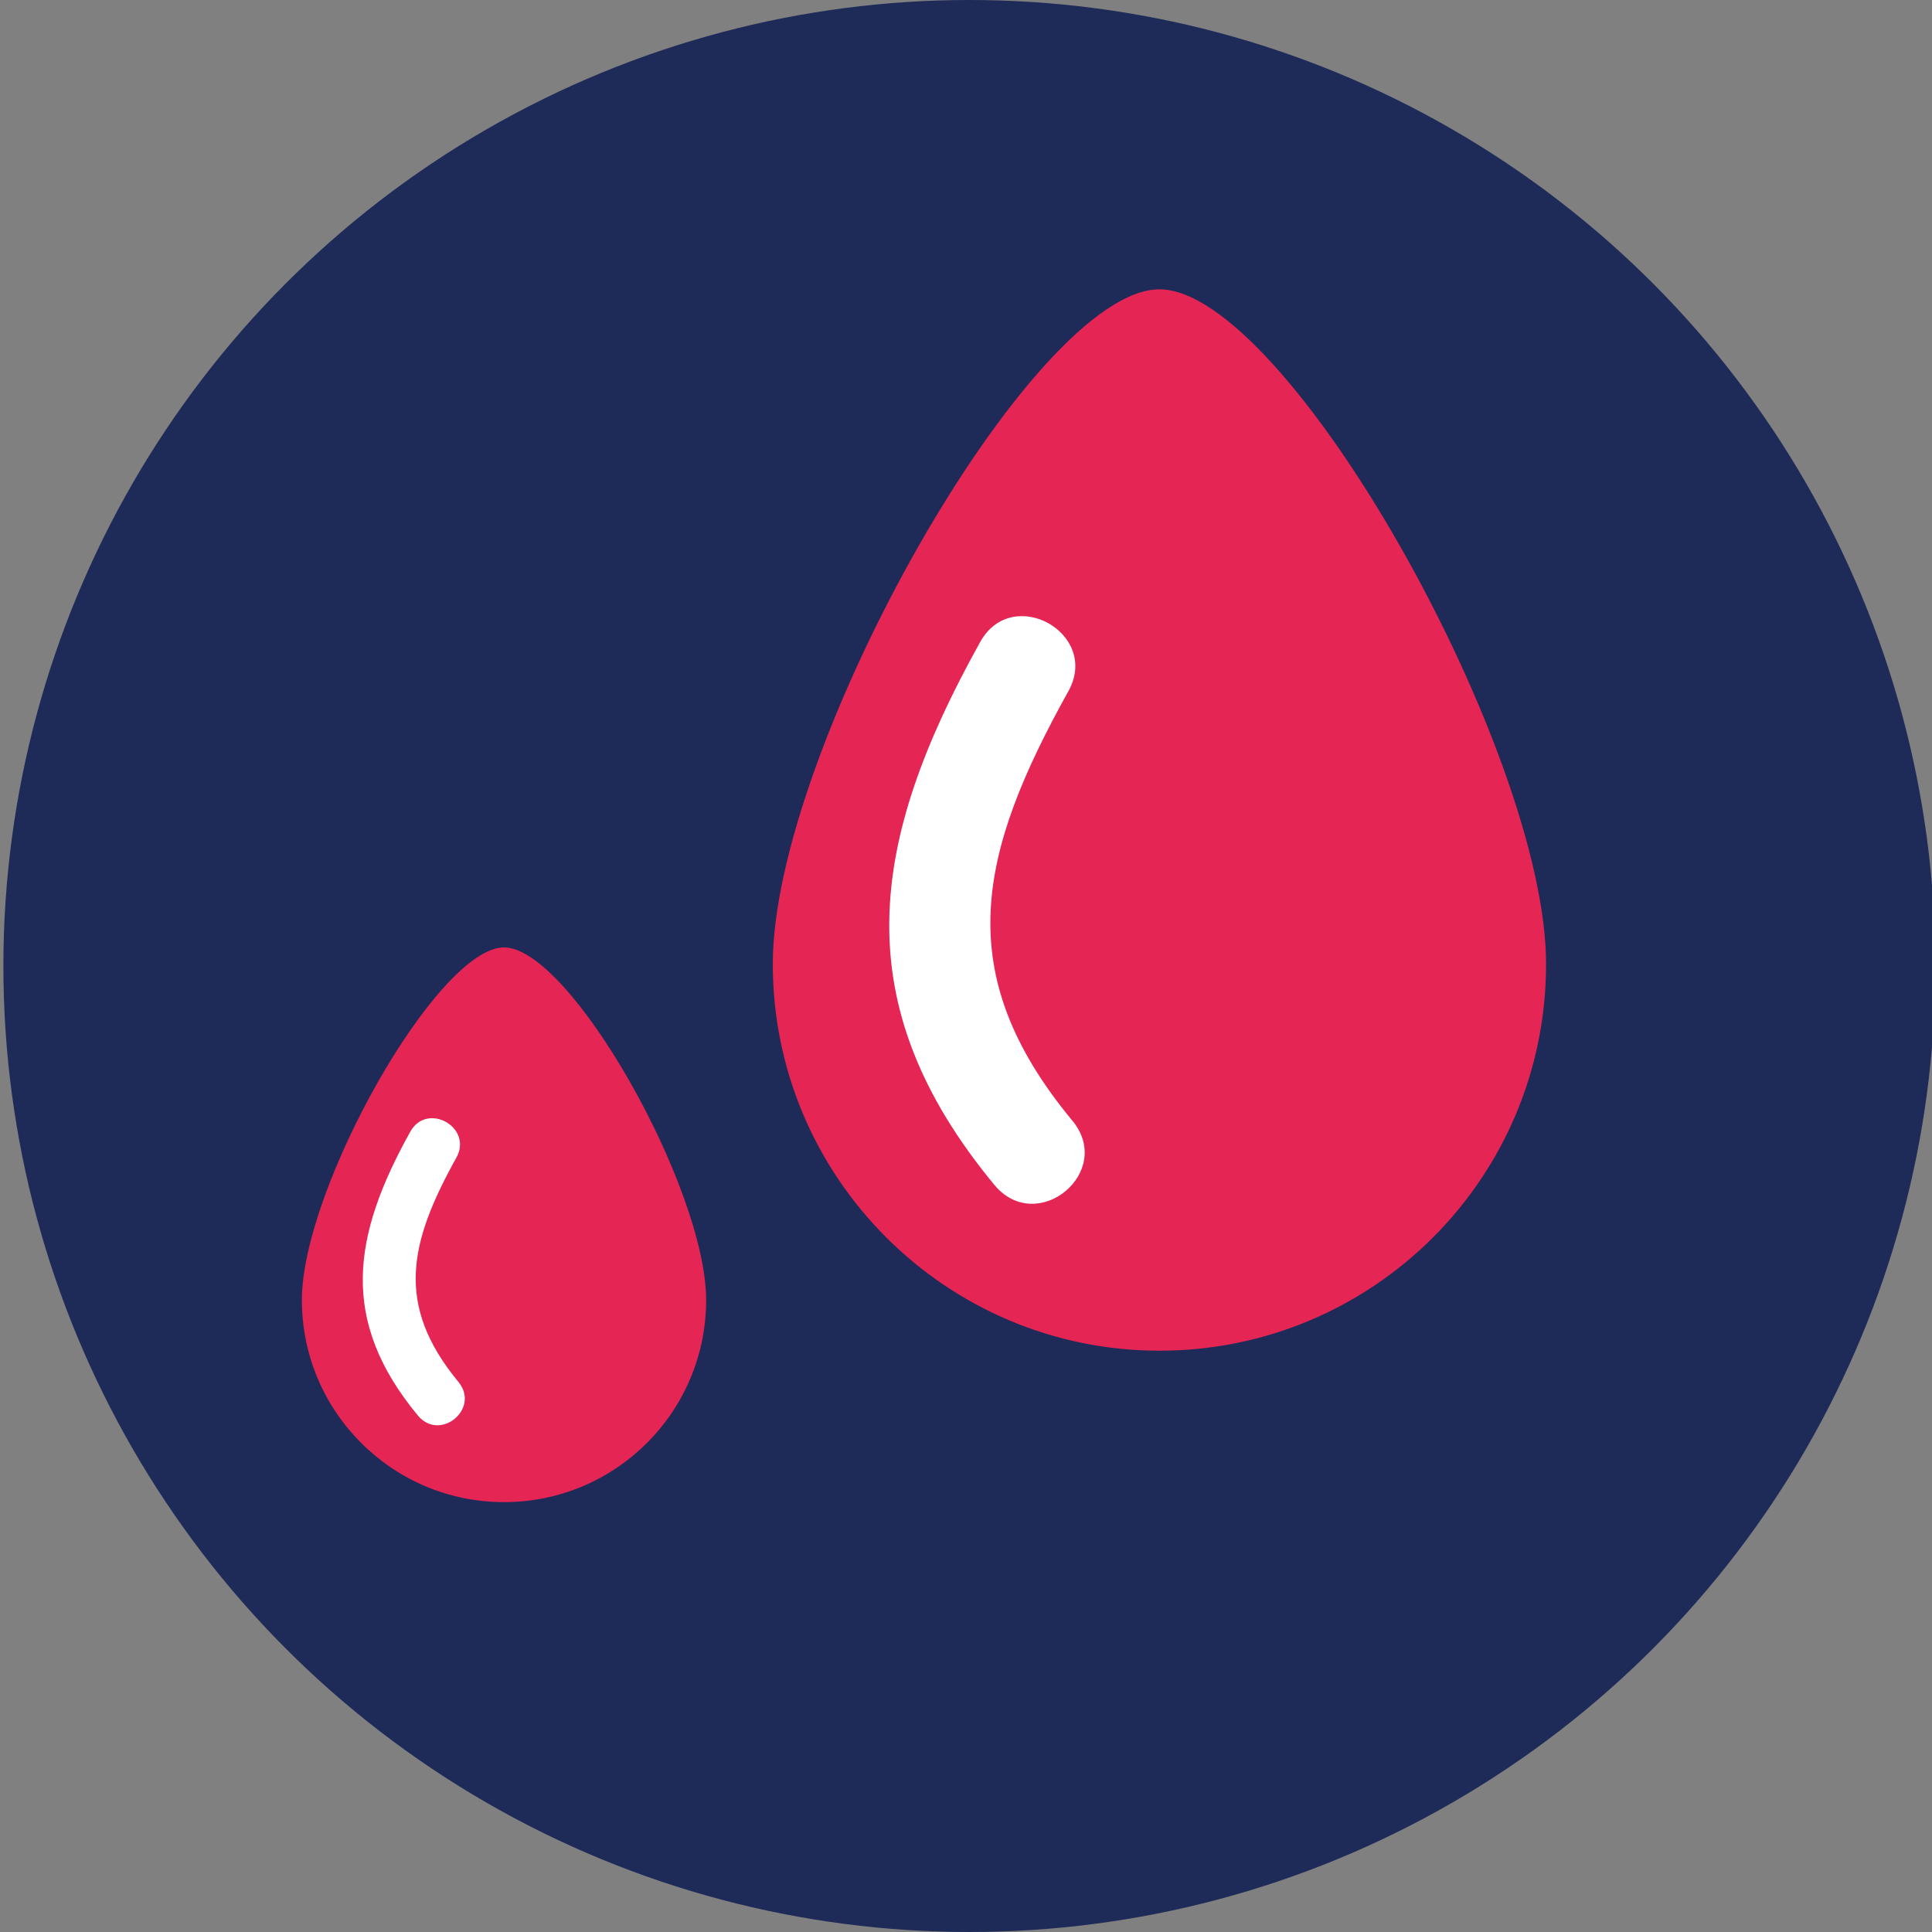 <?xml version="1.0" encoding="utf-8"?>
<!-- Generator: Adobe Illustrator 26.5.0, SVG Export Plug-In . SVG Version: 6.00 Build 0)  -->
<svg version="1.1" id="Layer_1" xmlns="http://www.w3.org/2000/svg" xmlns:xlink="http://www.w3.org/1999/xlink" x="0px" y="0px"
	 viewBox="0 0 80 80" style="enable-background:new 0 0 80 80;" xml:space="preserve">
<rect x="0" y="0" width="80" height="80" fill="#808080" stroke="none"/>
<style type="text/css">
	.st0{fill:#1E2A58;}
	.st1{fill-rule:evenodd;clip-rule:evenodd;fill:#E52554;}
	.st2{fill-rule:evenodd;clip-rule:evenodd;fill:#FFFFFF;}
</style>
<g>
	<circle class="st0" cx="40.14" cy="40" r="40"/>
	<g>
		<path class="st1" d="M48.01,11.98c5.26,0,16.01,19.11,16.01,27.94c0,8.87-7.18,16.01-16.01,16.01s-16.01-7.18-16.01-16.01
			C31.99,31.05,42.75,11.98,48.01,11.98z"/>
		<path class="st2" d="M40.59,26.58c1.33-2.39,4.98-0.35,3.65,2.04c-3.73,6.71-4.91,11.66,0.16,17.78c1.77,2.12-1.45,4.79-3.22,2.67
			C34.94,41.53,36,34.82,40.59,26.58L40.59,26.58z"/>
	</g>
	<g>
		<path class="st1" d="M20.87,39.23c2.75,0,8.37,9.99,8.37,14.6c0,4.63-3.75,8.37-8.37,8.37s-8.37-3.75-8.37-8.37
			C12.5,49.2,18.12,39.23,20.87,39.23z"/>
		<path class="st2" d="M16.99,46.86c0.7-1.25,2.6-0.18,1.91,1.07c-1.95,3.51-2.56,6.09,0.08,9.29c0.92,1.11-0.76,2.5-1.68,1.39
			C14.04,54.67,14.59,51.17,16.99,46.86L16.99,46.86z"/>
	</g>
</g>
</svg>
